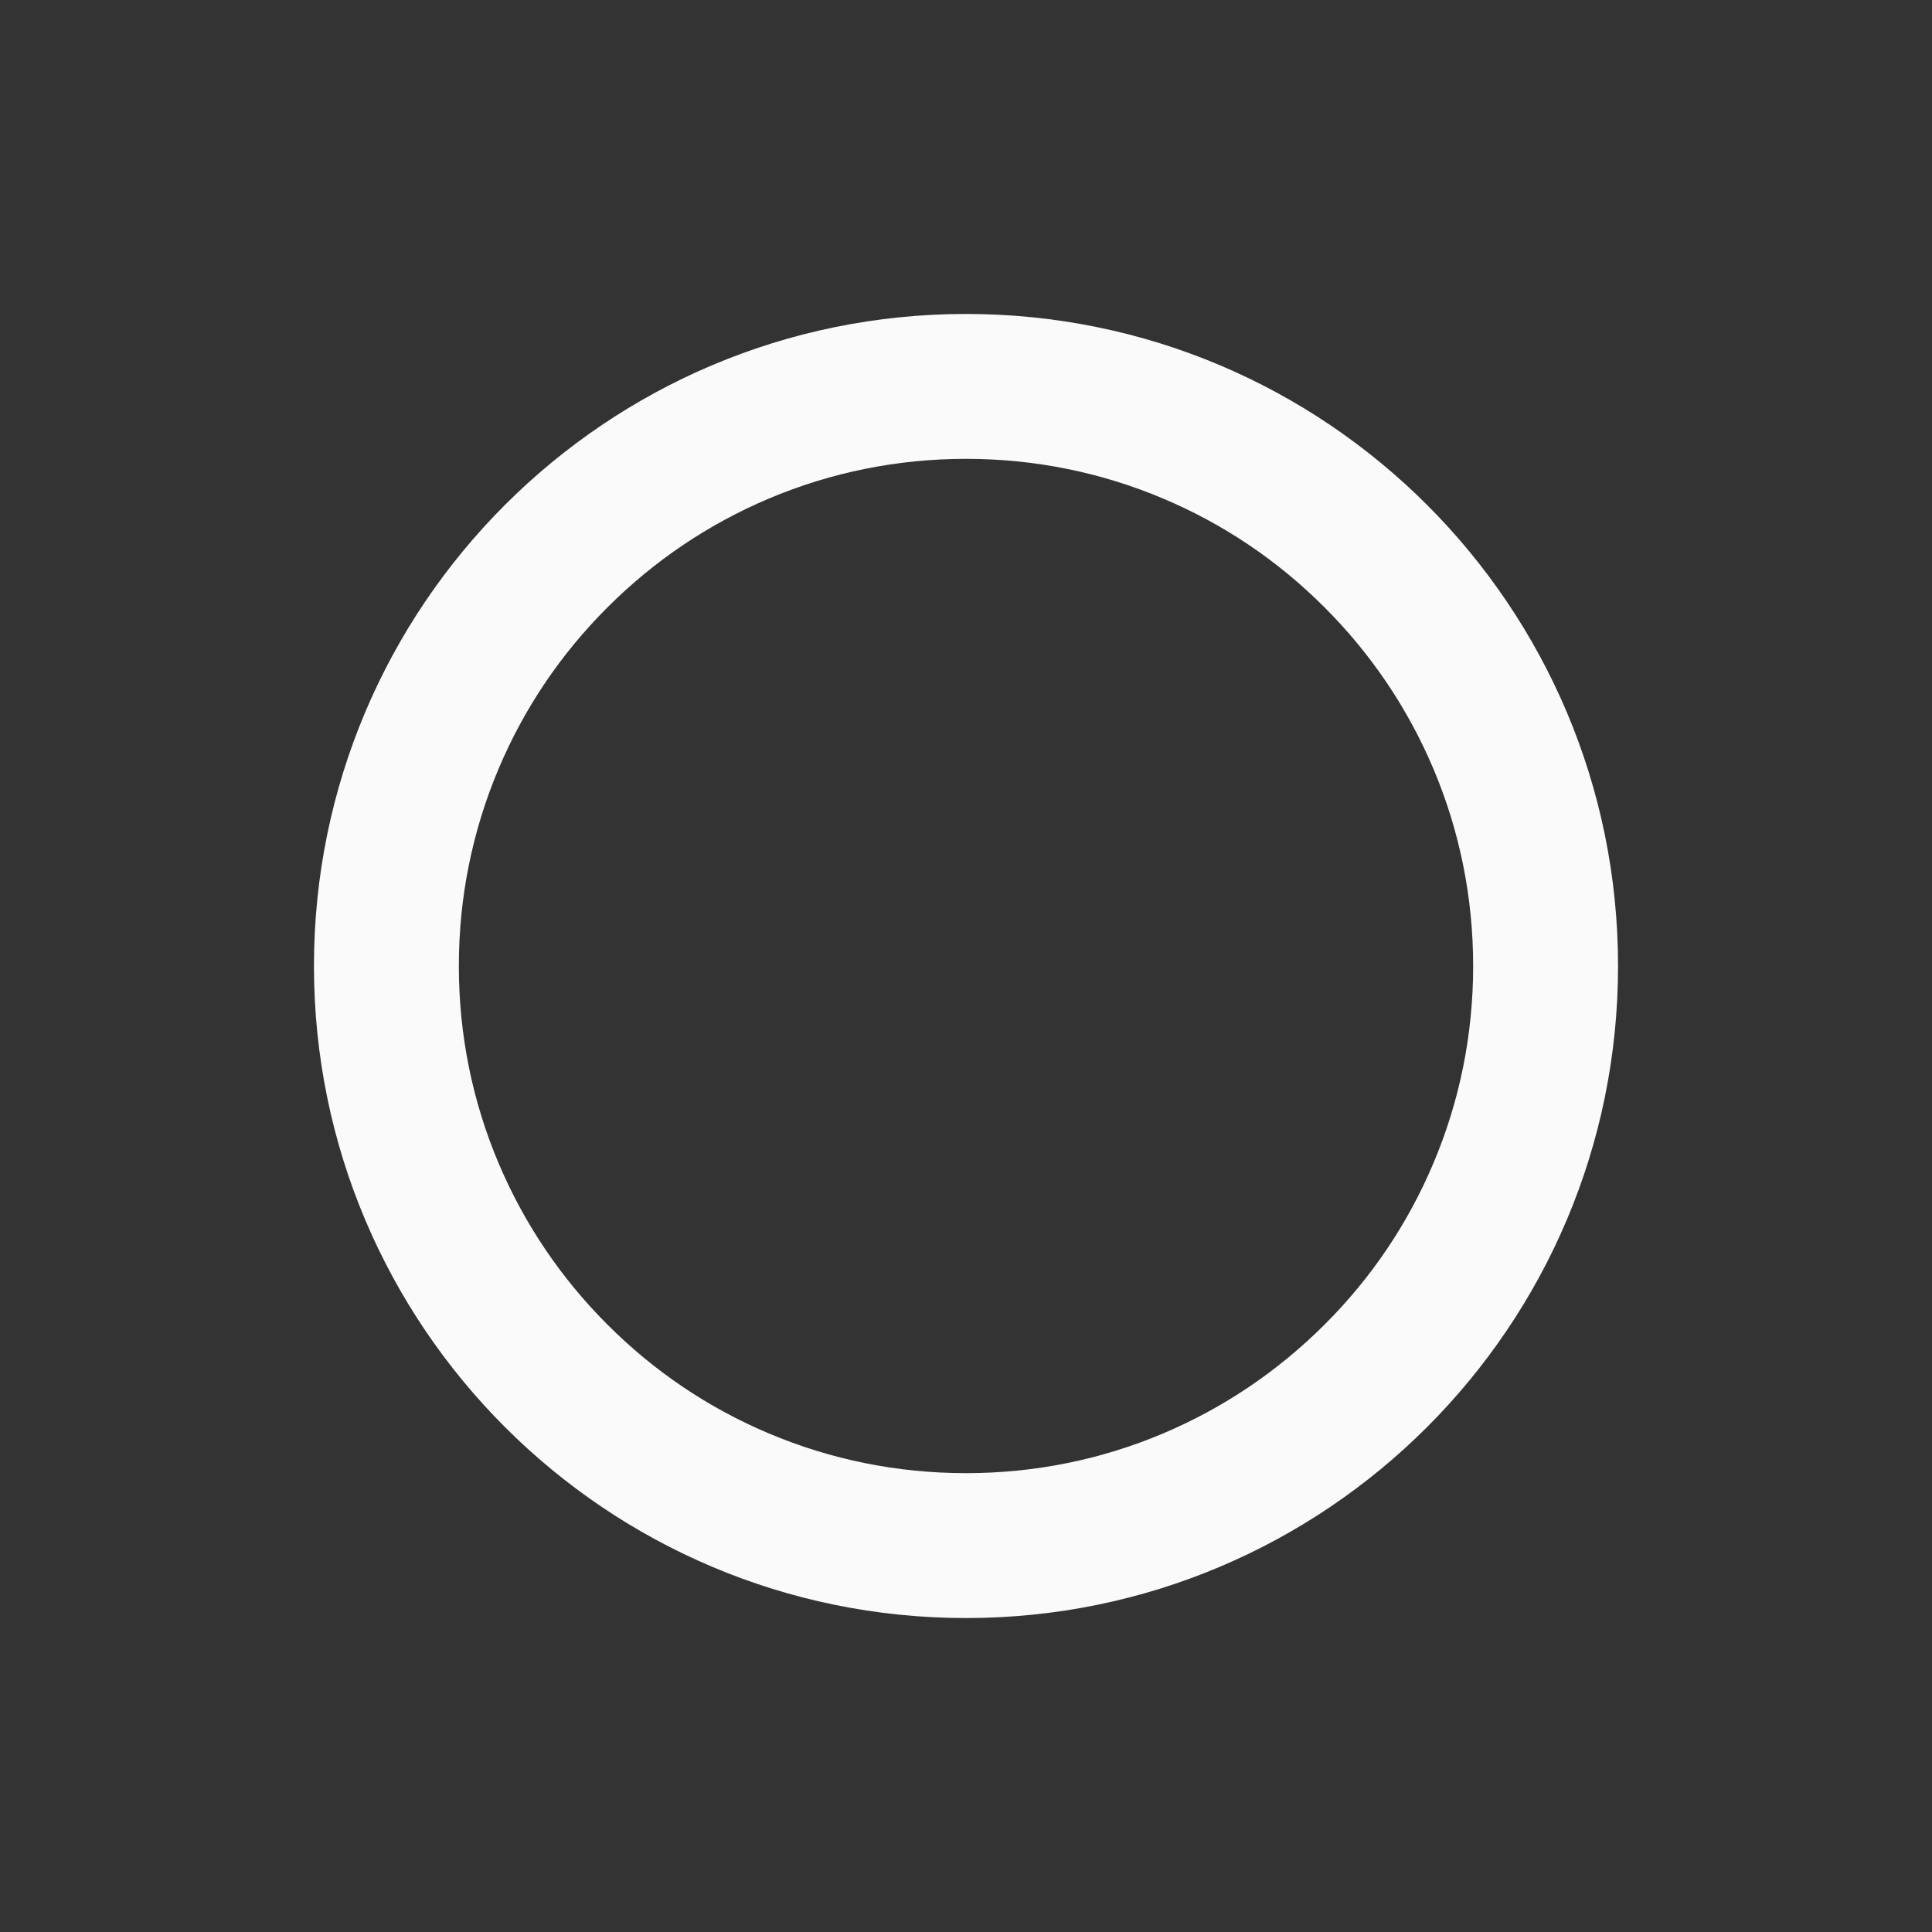 <?xml version="1.0" encoding="UTF-8"?> <svg xmlns="http://www.w3.org/2000/svg" id="_Слой_1" data-name="Слой_1" version="1.1" viewBox="0 0 2000 2000"><rect x="0" y="0" width="2000" height="2000" fill="#333333" stroke="none"/><defs><style> .st0 { fill: #fafafa; } </style></defs><path class="st0" d="M1000,475c70.9,0,139.7,13.9,204.3,41.2,62.5,26.4,118.7,64.3,166.9,112.6,48.3,48.3,86.1,104.4,112.6,166.9,27.3,64.6,41.2,133.4,41.2,204.3s-13.9,139.7-41.2,204.3c-26.4,62.5-64.3,118.7-112.6,166.9s-104.4,86.1-166.9,112.6c-64.6,27.3-133.4,41.2-204.3,41.2s-139.7-13.9-204.3-41.2c-62.5-26.4-118.7-64.3-166.9-112.6-48.3-48.3-86.1-104.4-112.6-166.9-27.3-64.6-41.2-133.4-41.2-204.3s13.9-139.7,41.2-204.3c26.4-62.5,64.3-118.7,112.6-166.9,48.3-48.3,104.4-86.1,166.9-112.6,64.6-27.3,133.4-41.2,204.3-41.2M1000,325c-372.8,0-675,302.2-675,675s302.2,675,675,675,675-302.2,675-675-302.2-675-675-675h0Z"></path></svg> 